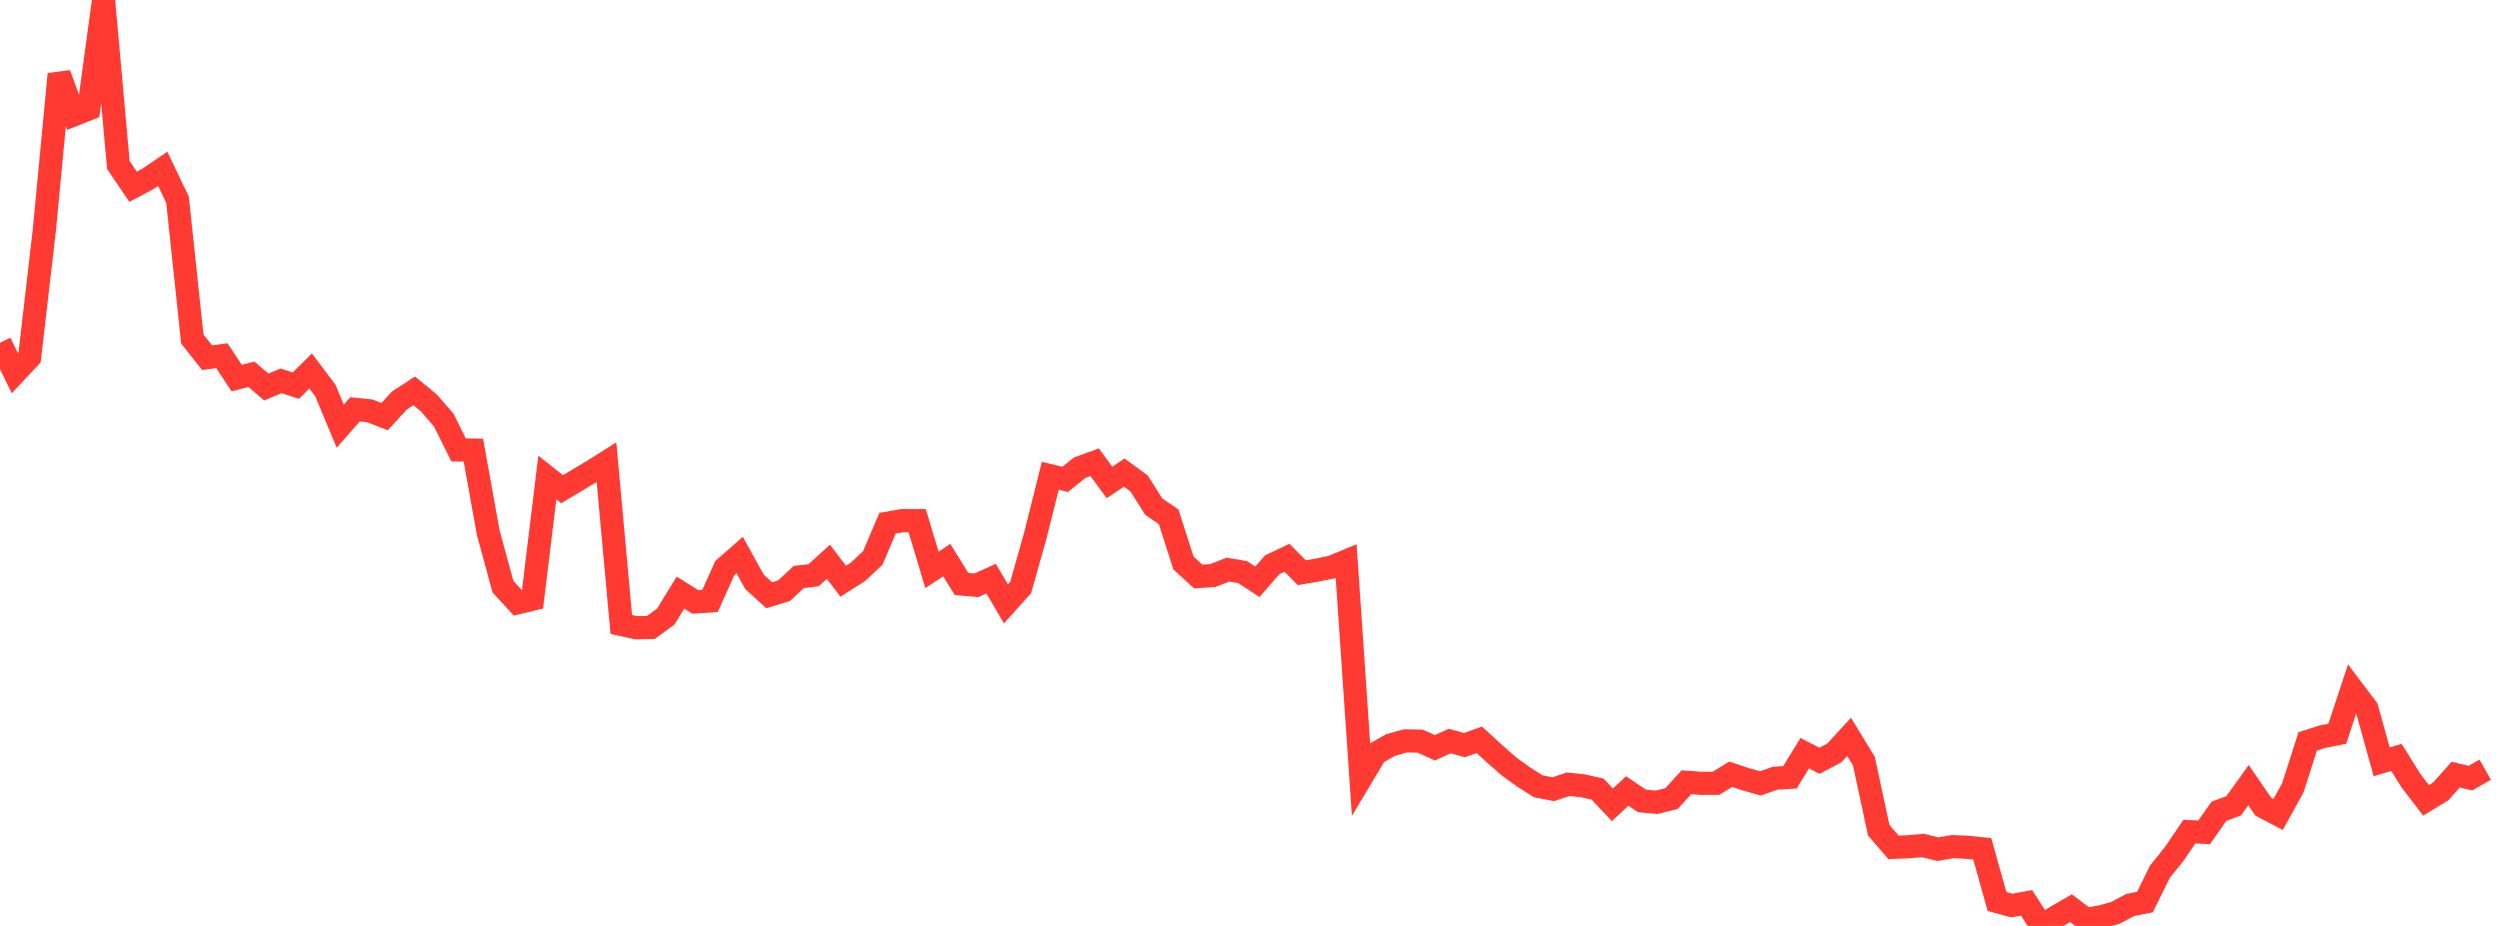 <?xml version="1.0" standalone="no"?>
<!DOCTYPE svg PUBLIC "-//W3C//DTD SVG 1.1//EN" "http://www.w3.org/Graphics/SVG/1.1/DTD/svg11.dtd">

<svg width="135" height="50" viewBox="0 0 135 50" preserveAspectRatio="none" 
  xmlns="http://www.w3.org/2000/svg"
  xmlns:xlink="http://www.w3.org/1999/xlink">


<polyline points="0.0, 18.512 0.799, 20.146 1.598, 19.294 2.396, 12.411 3.195, 4.001 3.994, 6.197 4.793, 5.88 5.592, 0.0 6.391, 8.911 7.189, 10.085 7.988, 9.66 8.787, 9.118 9.586, 10.785 10.385, 18.306 11.183, 19.314 11.982, 19.208 12.781, 20.416 13.58, 20.212 14.379, 20.899 15.178, 20.565 15.976, 20.824 16.775, 20.033 17.574, 21.098 18.373, 23.012 19.172, 22.104 19.97, 22.185 20.769, 22.499 21.568, 21.627 22.367, 21.106 23.166, 21.765 23.964, 22.687 24.763, 24.297 25.562, 24.305 26.361, 28.746 27.16, 31.678 27.959, 32.548 28.757, 32.357 29.556, 25.787 30.355, 26.417 31.154, 25.938 31.953, 25.461 32.751, 24.96 33.55, 33.722 34.349, 33.896 35.148, 33.882 35.947, 33.3 36.746, 32.001 37.544, 32.504 38.343, 32.451 39.142, 30.671 39.941, 29.97 40.74, 31.415 41.538, 32.144 42.337, 31.898 43.136, 31.157 43.935, 31.062 44.734, 30.334 45.533, 31.386 46.331, 30.88 47.13, 30.129 47.929, 28.252 48.728, 28.113 49.527, 28.113 50.325, 30.773 51.124, 30.247 51.923, 31.536 52.722, 31.604 53.521, 31.247 54.32, 32.609 55.118, 31.722 55.917, 28.883 56.716, 25.691 57.515, 25.887 58.314, 25.251 59.112, 24.963 59.911, 26.05 60.71, 25.521 61.509, 26.105 62.308, 27.366 63.107, 27.904 63.905, 30.398 64.704, 31.132 65.503, 31.076 66.302, 30.759 67.101, 30.891 67.899, 31.417 68.698, 30.498 69.497, 30.12 70.296, 30.924 71.095, 30.79 71.893, 30.629 72.692, 30.298 73.491, 42.023 74.29, 40.687 75.089, 40.231 75.888, 40.006 76.686, 40.021 77.485, 40.379 78.284, 40.016 79.083, 40.235 79.882, 39.949 80.68, 40.681 81.479, 41.382 82.278, 41.958 83.077, 42.464 83.876, 42.617 84.675, 42.351 85.473, 42.431 86.272, 42.613 87.071, 43.46 87.87, 42.713 88.669, 43.251 89.467, 43.322 90.266, 43.121 91.065, 42.242 91.864, 42.3 92.663, 42.298 93.462, 41.81 94.26, 42.077 95.059, 42.303 95.858, 42.023 96.657, 41.974 97.456, 40.671 98.254, 41.082 99.053, 40.659 99.852, 39.792 100.651, 41.101 101.45, 44.83 102.249, 45.757 103.047, 45.726 103.846, 45.656 104.645, 45.857 105.444, 45.717 106.243, 45.756 107.041, 45.836 107.84, 48.683 108.639, 48.899 109.438, 48.755 110.237, 50.0 111.036, 49.503 111.834, 49.042 112.633, 49.648 113.432, 49.512 114.231, 49.297 115.03, 48.87 115.828, 48.711 116.627, 47.084 117.426, 46.087 118.225, 44.908 119.024, 44.945 119.822, 43.808 120.621, 43.512 121.42, 42.399 122.219, 43.561 123.018, 43.981 123.817, 42.534 124.615, 40.037 125.414, 39.782 126.213, 39.622 127.012, 37.205 127.811, 38.264 128.609, 41.136 129.408, 40.903 130.207, 42.174 131.006, 43.218 131.805, 42.732 132.604, 41.83 133.402, 42.019 134.201, 41.561" fill="none" stroke="#ff3a33" stroke-width="1.25"/>

</svg>